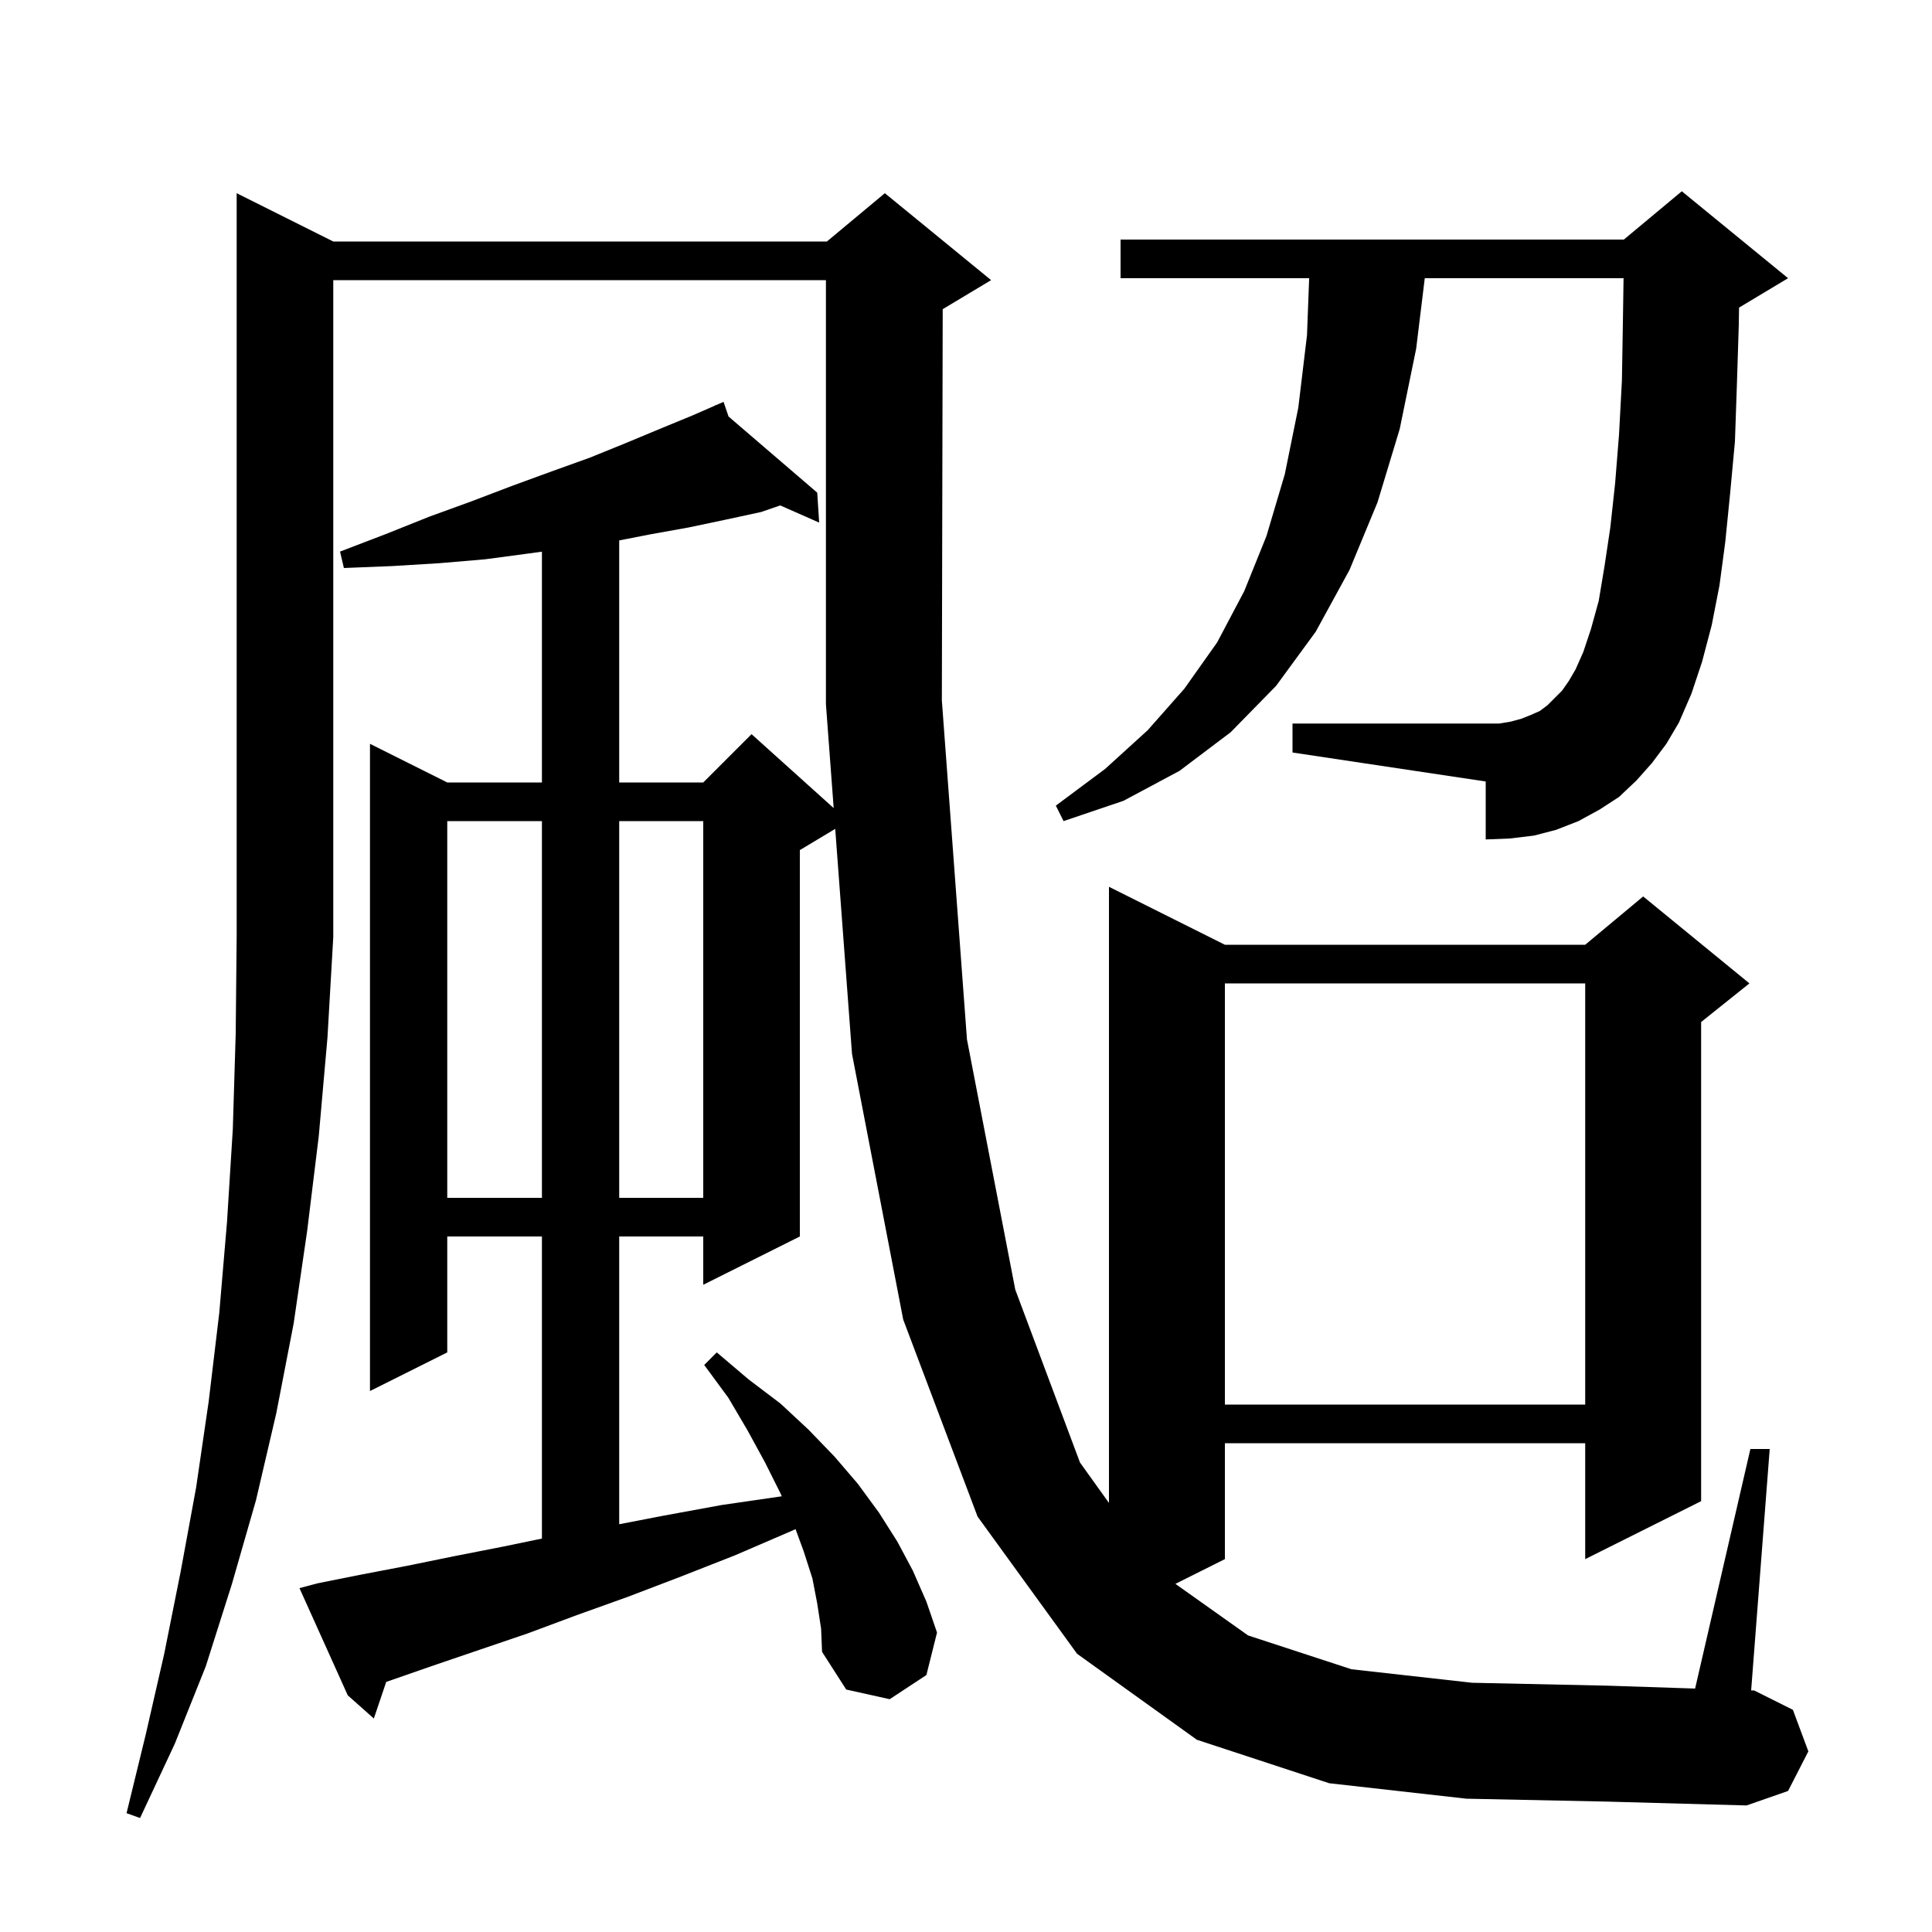 <svg xmlns="http://www.w3.org/2000/svg" xmlns:xlink="http://www.w3.org/1999/xlink" version="1.1" baseProfile="full" viewBox="0 0 200 200" width="200" height="200">
<g fill="black">
<path d="M 151.8 186.2 L 137.6 184.6 L 123.9 180.1 L 111.5 171.2 L 101.2 157.0 L 93.5 136.6 L 88.2 109.1 L 86.462 85.803 L 82.8 88.0 L 82.8 128.0 L 72.8 133.0 L 72.8 128.0 L 64.1 128.0 L 64.1 157.788 L 68.7 156.9 L 74.7 155.8 L 80.9 154.9 L 80.928 154.896 L 80.8 154.6 L 79.2 151.4 L 77.4 148.1 L 75.4 144.7 L 72.9 141.3 L 74.2 140.0 L 77.5 142.8 L 80.8 145.3 L 83.7 148.0 L 86.4 150.8 L 88.8 153.6 L 91.0 156.6 L 92.9 159.6 L 94.5 162.6 L 95.9 165.8 L 97.0 169.0 L 95.9 173.4 L 92.1 175.9 L 87.6 174.9 L 85.1 171.0 L 85.0 168.6 L 84.6 166.0 L 84.1 163.4 L 83.2 160.6 L 82.355 158.295 L 81.9 158.5 L 76.1 161.0 L 70.5 163.2 L 65.0 165.3 L 59.7 167.2 L 54.6 169.1 L 49.6 170.8 L 44.9 172.4 L 40.3 174.0 L 39.982 174.111 L 38.7 177.9 L 36.0 175.5 L 31.0 164.4 L 32.9 163.9 L 37.4 163.0 L 42.1 162.1 L 47.0 161.1 L 52.1 160.1 L 56.1 159.27 L 56.1 128.0 L 46.3 128.0 L 46.3 140.0 L 38.3 144.0 L 38.3 77.0 L 46.3 81.0 L 56.1 81.0 L 56.1 57.109 L 54.7 57.3 L 50.2 57.9 L 45.5 58.3 L 40.6 58.6 L 35.6 58.8 L 35.2 57.1 L 39.9 55.3 L 44.4 53.5 L 48.8 51.9 L 53.0 50.3 L 57.1 48.8 L 61.0 47.4 L 64.7 45.9 L 68.3 44.4 L 71.7 43.0 L 74.034 41.979 L 74.0 41.9 L 74.072 41.962 L 74.9 41.6 L 75.42 43.119 L 84.6 51.0 L 84.8 54.1 L 80.768 52.321 L 78.8 53.0 L 75.1 53.8 L 71.3 54.6 L 67.4 55.3 L 64.1 55.944 L 64.1 81.0 L 72.8 81.0 L 77.8 76.0 L 86.302 83.652 L 85.5 72.9 L 85.5 29.0 L 34.5 29.0 L 34.5 97.0 L 33.9 107.4 L 33.0 117.6 L 31.8 127.4 L 30.4 137.0 L 28.6 146.3 L 26.5 155.3 L 24.0 164.0 L 21.3 172.5 L 18.1 180.5 L 14.5 188.2 L 13.1 187.7 L 15.1 179.5 L 17.0 171.2 L 18.7 162.7 L 20.3 154.0 L 21.6 145.1 L 22.7 135.9 L 23.5 126.5 L 24.1 116.9 L 24.4 107.0 L 24.5 96.9 L 24.5 20.0 L 34.5 25.0 L 85.6 25.0 L 91.6 20.0 L 102.6 29.0 L 97.6 32.0 L 97.589 32.005 L 97.5 72.5 L 100.1 107.6 L 105.1 133.5 L 111.8 151.4 L 114.8 155.585 L 114.8 91.8 L 126.8 97.8 L 164.1 97.8 L 170.1 92.8 L 181.1 101.8 L 176.1 105.8 L 176.1 155.4 L 164.1 161.4 L 164.1 149.4 L 126.8 149.4 L 126.8 161.4 L 121.677 163.961 L 129.2 169.3 L 139.9 172.8 L 152.4 174.2 L 166.4 174.5 L 175.477 174.799 L 181.2 150.0 L 183.2 150.0 L 181.278 174.989 L 181.6 175.0 L 185.6 177.0 L 187.2 181.3 L 185.1 185.4 L 180.8 186.9 L 166.3 186.5 Z M 126.8 101.8 L 126.8 145.4 L 164.1 145.4 L 164.1 101.8 Z M 46.3 85.0 L 46.3 124.0 L 56.1 124.0 L 56.1 85.0 Z M 64.1 85.0 L 64.1 124.0 L 72.8 124.0 L 72.8 85.0 Z M 171.0 79.0 L 169.4 80.8 L 167.6 82.5 L 165.6 83.8 L 163.4 85.0 L 161.1 85.9 L 158.8 86.5 L 156.3 86.8 L 153.8 86.9 L 153.8 80.9 L 133.8 77.9 L 133.8 74.9 L 155.2 74.9 L 156.4 74.7 L 157.5 74.4 L 158.5 74.0 L 159.4 73.6 L 160.2 73.0 L 161.7 71.5 L 162.4 70.5 L 163.1 69.3 L 163.9 67.5 L 164.7 65.1 L 165.5 62.2 L 166.1 58.6 L 166.7 54.6 L 167.2 50.0 L 167.6 45.0 L 167.9 39.4 L 168.0 33.4 L 168.07 28.8 L 147.492 28.8 L 146.6 36.1 L 144.9 44.4 L 142.6 52.0 L 139.7 59.0 L 136.2 65.4 L 132.1 71.0 L 127.4 75.8 L 122.1 79.8 L 116.3 82.9 L 110.1 85.0 L 109.3 83.4 L 114.4 79.6 L 118.8 75.6 L 122.6 71.3 L 126.0 66.5 L 128.8 61.2 L 131.1 55.5 L 133.0 49.1 L 134.4 42.2 L 135.3 34.7 L 135.524 28.8 L 116.0 28.8 L 116.0 24.8 L 168.1 24.8 L 174.1 19.8 L 185.1 28.8 L 180.1 31.8 L 180.026 31.831 L 180.0 33.6 L 179.8 39.9 L 179.6 45.7 L 179.1 51.1 L 178.6 56.1 L 178.0 60.6 L 177.2 64.7 L 176.2 68.5 L 175.1 71.8 L 173.8 74.8 L 172.5 77.0 Z " />
</g>
</svg>
